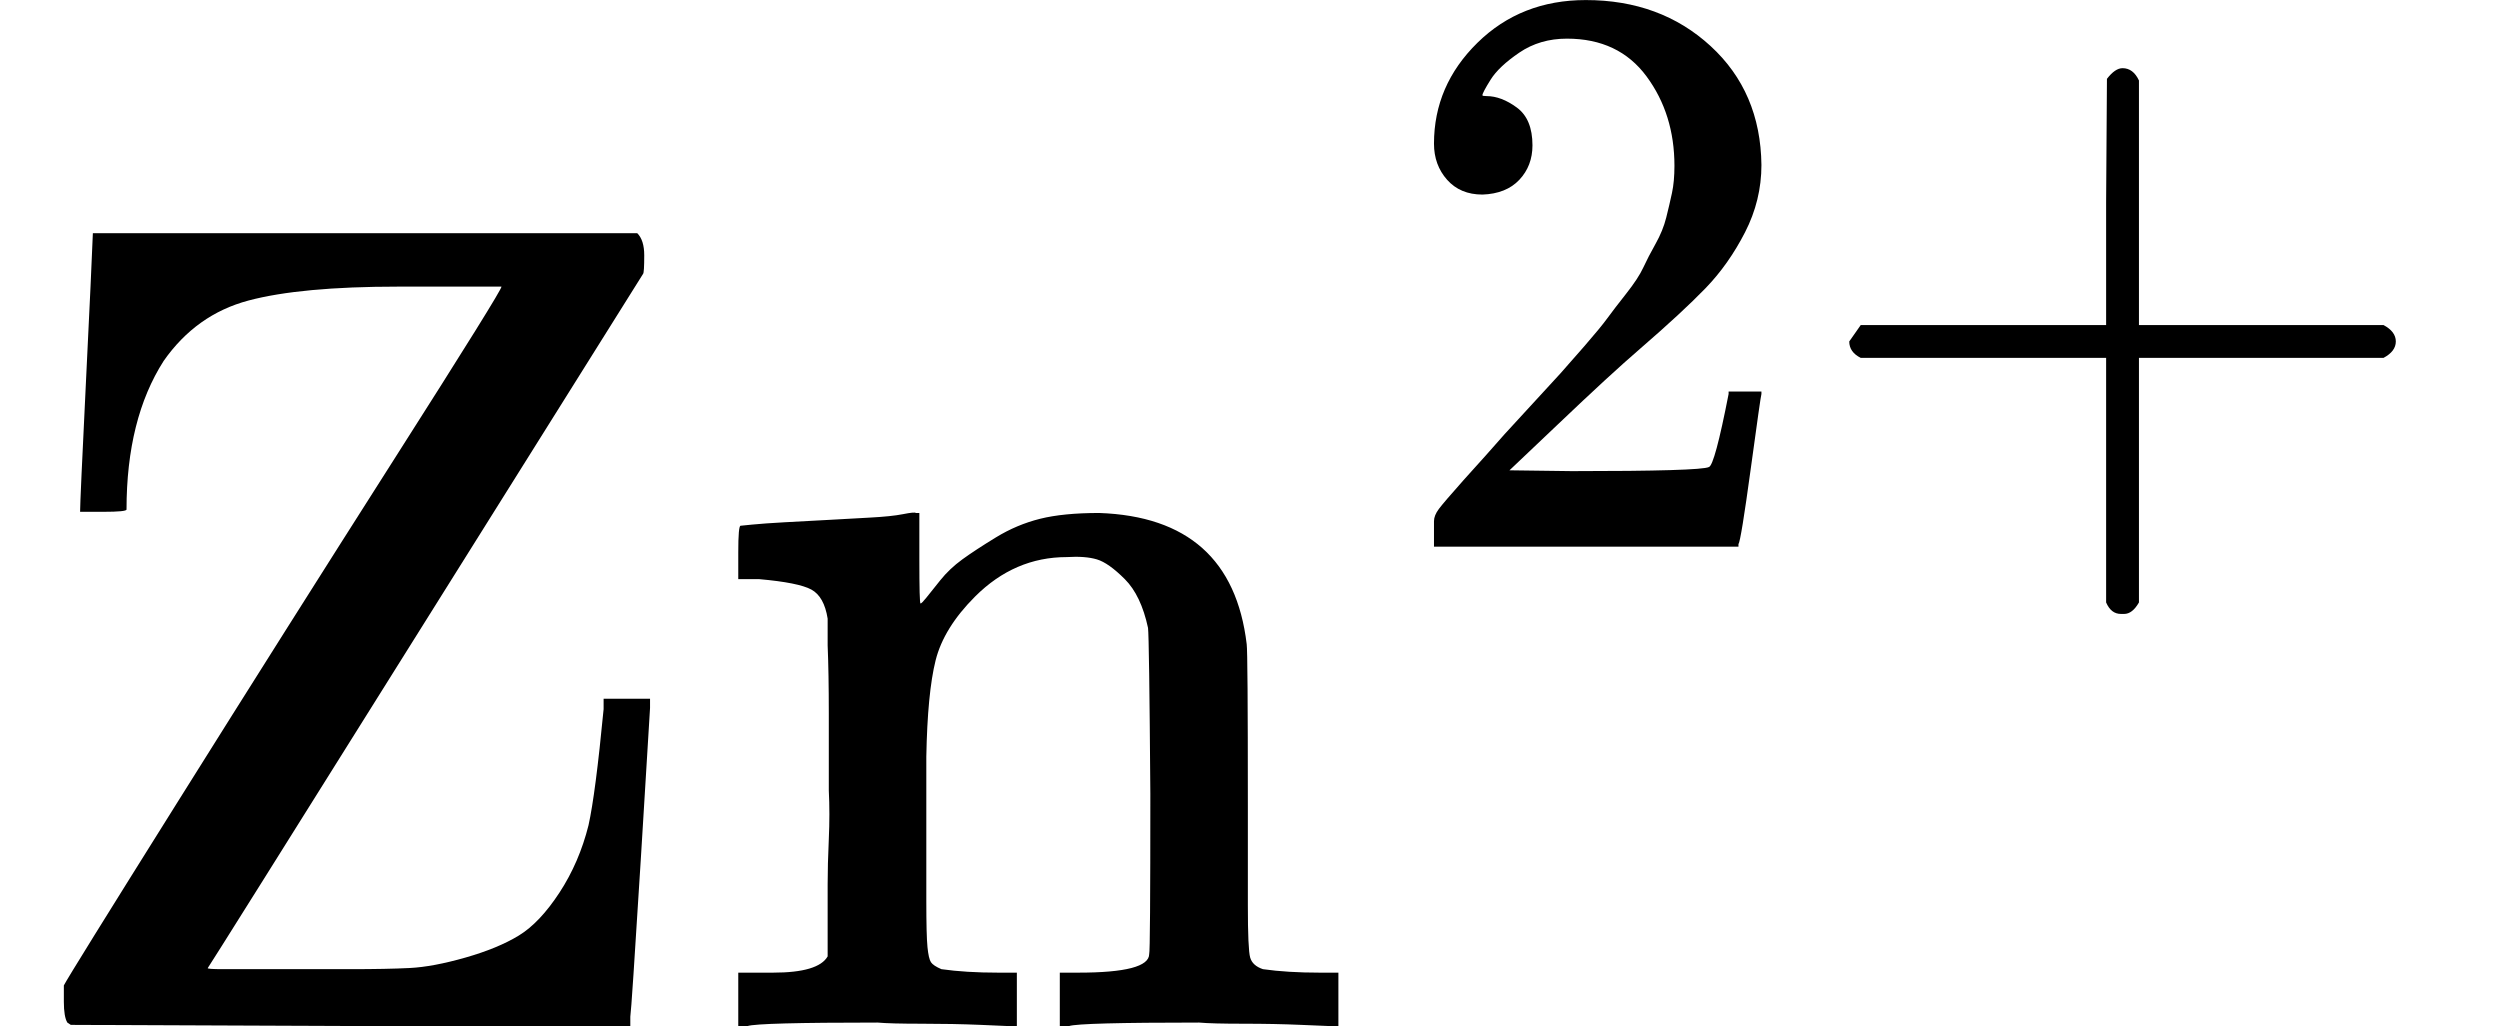 <svg style="vertical-align:0" xmlns="http://www.w3.org/2000/svg" width="4.873ex" height="2ex" viewBox="0 -883.9 2153.7 883.9"><g data-mml-node="math" stroke="currentColor" fill="currentColor" stroke-width="0"><path data-c="5A" d="M69-443q0-9 5-111t6-129h469q6 6 6 19 0 15-1 16-2 3-188 300T179-50t13 1 71 0h39q31 0 51-1t48-9 46-19 35-37 25-58q6-27 13-100v-9h40v8q0 2-8 131T543-8v8H302L61-1l-3-2q-3-5-3-18v-14q4-8 98-158t187-296 92-148h-89q-84 0-129 12t-73 52q-32 50-32 128 0 2-20 2H69z" stroke="none" data-mml-node="mi"/><g data-mml-node="msup"><path data-c="6E" d="M652-46h14q39 0 47-14v-62q0-17 1-39t0-42v-66q0-35-1-59v-23q-3-19-14-25t-45-9h-18v-23q0-23 2-23l10-1q10-1 28-2t37-2q17-1 36-2t29-3 11-1h3v40q0 38 1 38t5-5 12-15 19-18 29-19 38-16q20-5 51-5 114 4 127 113 1 7 1 139v86q0 38 2 45t11 10q21 3 49 3h16V0h-8l-24-1q-23-1-50-1t-38-1Q930-3 921 0h-8v-46h16q61 0 61-16 1-2 1-138-1-135-2-143-6-28-20-42t-24-17-26-2q-45 0-79 34-27 27-34 55t-8 83v124q0 30 1 40t3 13 9 6q21 3 49 3h16V0h-8l-23-1q-24-1-51-1t-38-1Q653-3 644 0h-8v-46h16z" stroke="none" data-mml-node="mi"/><g data-mml-node="TeXAtom" data-mjx-texclass="ORD"><path data-c="32" d="M1277.063-716.303q-19.089 0-30.401-12.726t-11.312-31.108q0-50.197 37.471-86.961t93.324-36.764q64.337 0 107.464 39.592t43.834 102.515q0 30.401-14.14 57.974t-33.936 48.076-56.56 52.318q-25.452 21.917-70.7 65.044l-41.713 39.592 53.732.707q110.999 0 118.069-3.535 4.949-1.414 16.968-62.923v-2.121h28.28v2.121q-.707 2.121-9.191 64.337t-10.605 65.044V-413H1235.35v-21.917q0-4.949 4.242-10.605t21.21-24.745q20.503-22.624 35.35-39.592 6.363-7.07 24.038-26.159t24.038-26.159 20.503-23.331 19.796-24.038 16.261-21.21 14.847-22.624 10.605-20.503 9.191-22.624 4.949-21.21 2.121-23.331q0-44.541-24.038-77.063t-68.579-32.522q-23.331 0-41.006 12.019t-24.745 23.331-7.07 13.433q0 .707 3.535.707 12.726 0 26.159 9.898t13.433 32.522q0 17.675-11.312 29.694t-31.815 12.726z" stroke="none" data-mml-node="mn"/><path data-c="2B" d="M1593.092-580.559v-9.191l9.898-14.14h211.393v-106.05l.707-106.05q7.07-9.191 13.433-9.191 9.191 0 14.14 10.605v210.686h210.686q10.605 5.656 10.605 14.14t-10.605 14.14h-210.686v210.686q-5.656 9.898-12.726 9.898h-2.828q-8.484 0-12.726-9.898V-575.61H1602.99q-9.898-4.949-9.898-14.14z" stroke="none" data-mml-node="mo"/></g></g></g></svg>